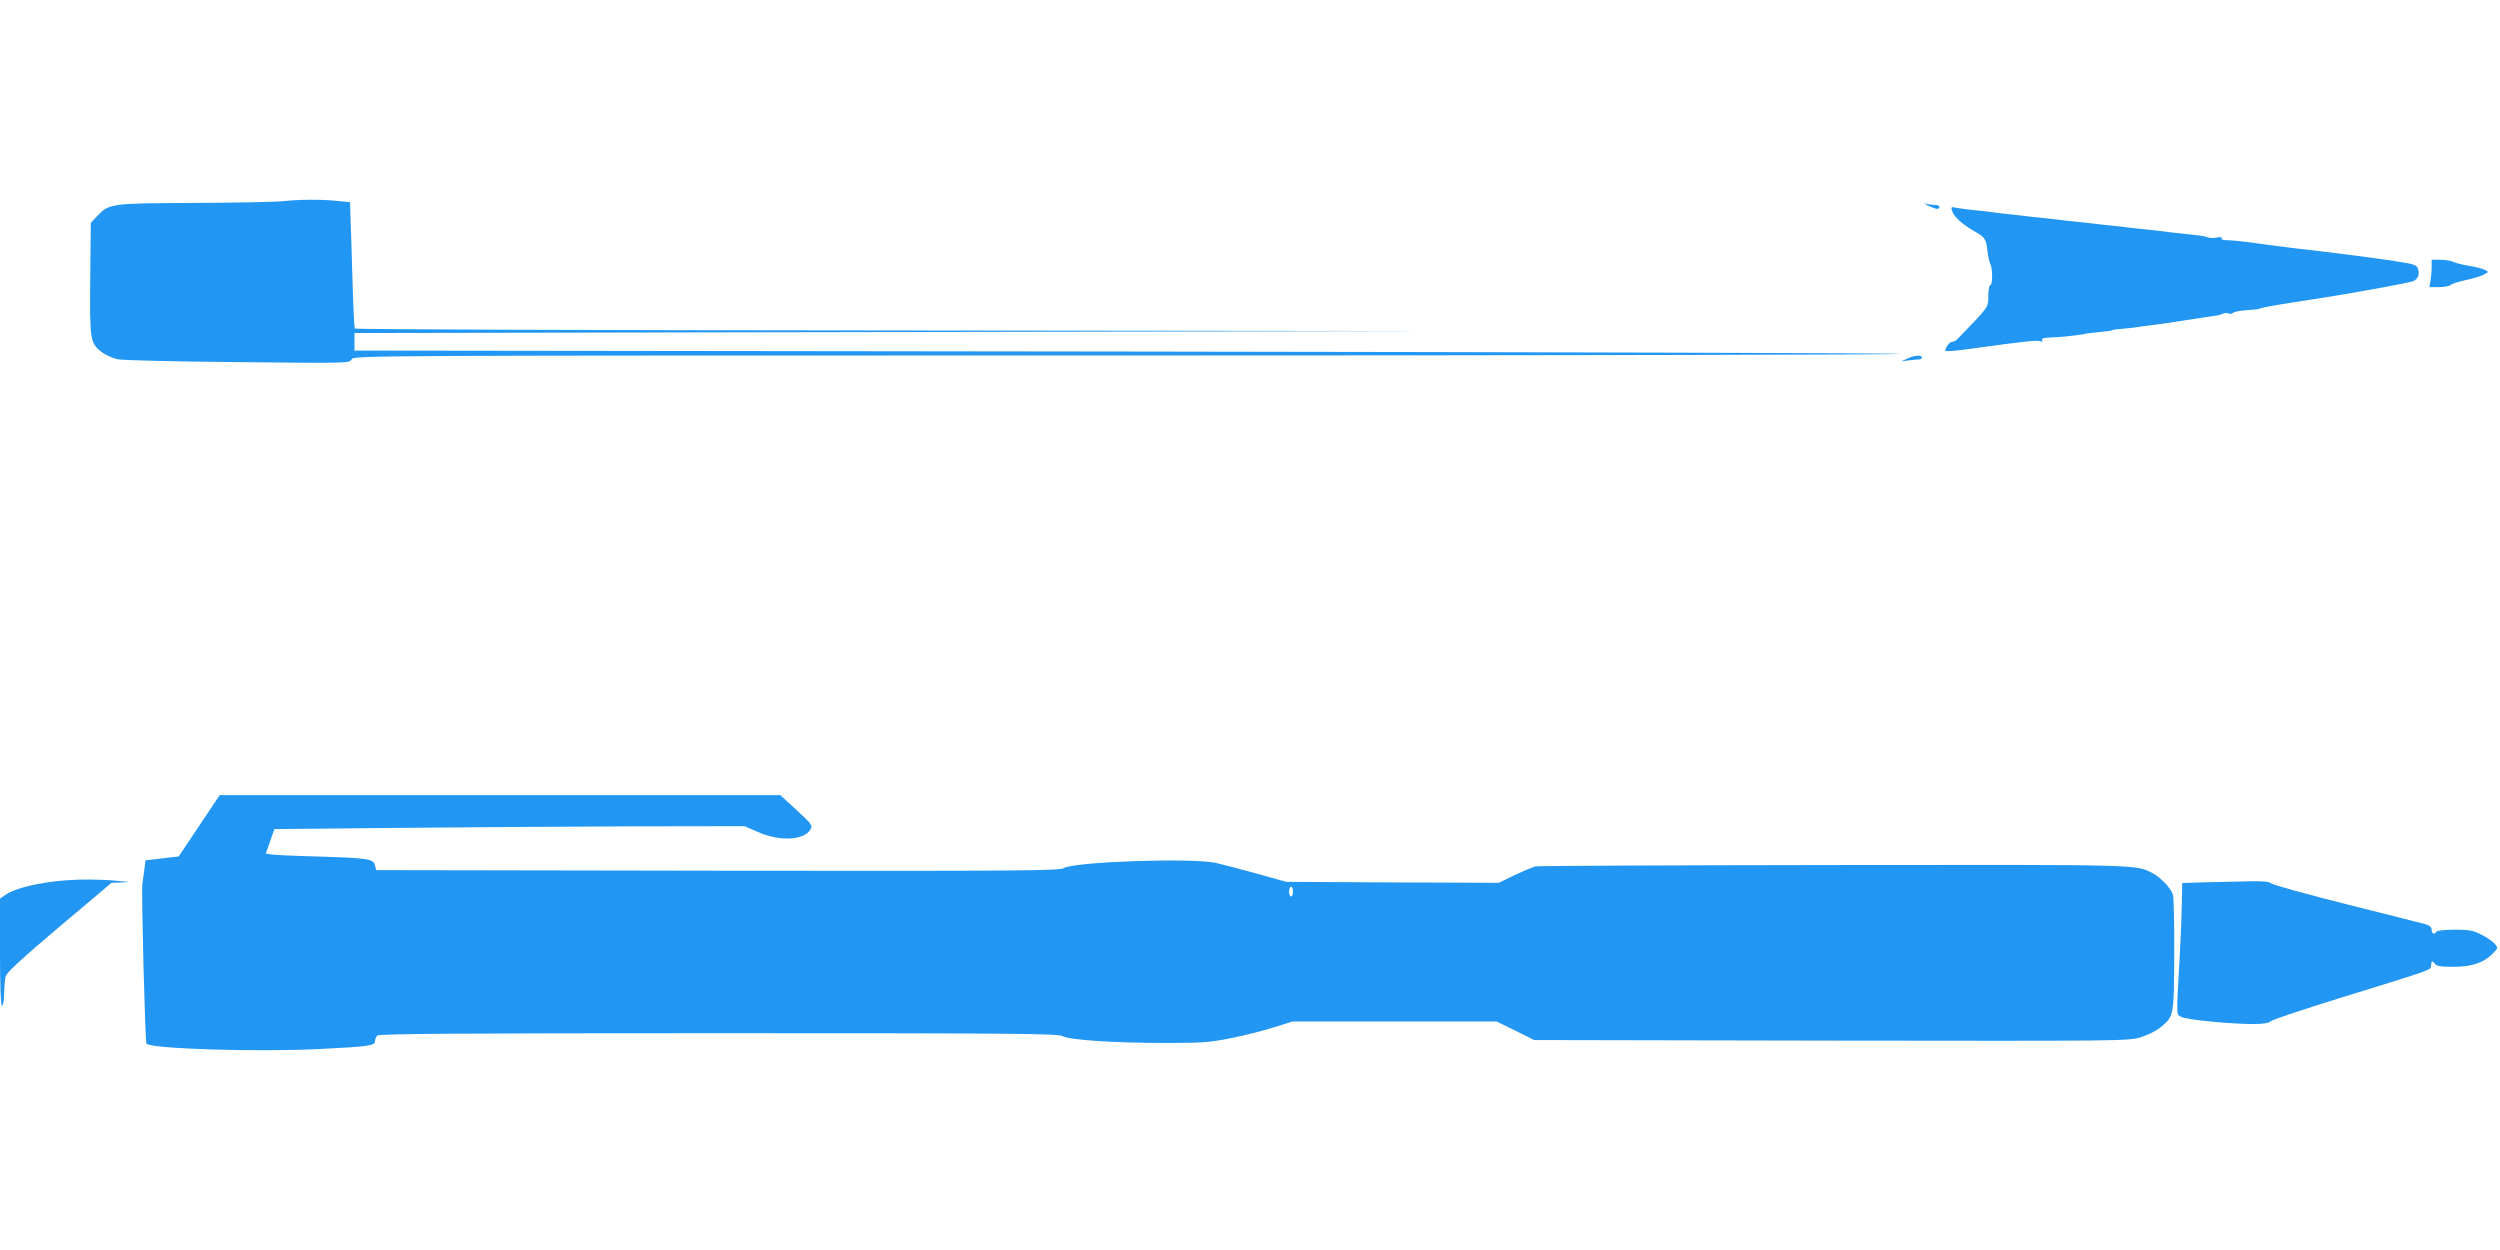 <?xml version="1.0" standalone="no"?>
<!DOCTYPE svg PUBLIC "-//W3C//DTD SVG 20010904//EN"
 "http://www.w3.org/TR/2001/REC-SVG-20010904/DTD/svg10.dtd">
<svg version="1.0" xmlns="http://www.w3.org/2000/svg"
 width="1280pt" height="640pt" viewBox="0 0 1280 640"
 preserveAspectRatio="xMidYMid meet">
<g transform="translate(0,640) scale(0.1,-0.1)"
fill="#2196f3" stroke="none">
<path d="M1450 5370 c-36 -4 -240 -8 -455 -9 -433 -2 -436 -2 -500 -70 l-30
-32 -3 -284 c-3 -315 -1 -332 59 -378 19 -14 54 -30 79 -36 26 -6 288 -12 617
-15 565 -6 572 -6 583 14 11 20 23 20 3958 20 2171 0 3958 4 3972 8 14 4
-1761 9 -3945 12 l-3970 5 0 45 0 45 2755 5 2755 5 -2752 3 c-1513 1 -2754 5
-2757 10 -2 4 -8 126 -12 272 -4 146 -9 290 -10 320 l-2 55 -63 6 c-83 9 -197
8 -279 -1z"/>
<path d="M9875 5346 c36 -18 55 -20 55 -6 0 6 -8 10 -17 10 -10 0 -29 3 -43 5
-22 5 -21 3 5 -9z"/>
<path d="M9995 5319 c9 -29 55 -70 117 -105 52 -29 58 -40 64 -102 3 -24 9
-52 14 -62 13 -24 13 -110 0 -110 -5 0 -10 -25 -10 -55 0 -60 6 -52 -158 -221
-7 -8 -20 -14 -27 -14 -13 0 -35 -29 -35 -45 0 -6 40 -3 135 10 274 38 335 44
352 38 11 -4 14 -3 9 5 -5 9 7 13 41 14 26 1 62 3 78 5 86 10 100 12 100 14 0
1 18 3 40 5 63 6 100 11 100 14 0 1 20 4 45 6 25 2 59 6 75 8 17 3 53 8 80 11
28 3 91 12 140 20 50 8 108 17 130 20 22 3 49 7 60 9 11 1 28 6 37 10 9 4 22
5 28 1 6 -4 16 -2 23 3 7 6 39 12 72 14 33 2 62 5 65 8 5 5 96 21 295 51 157
24 467 80 489 89 26 10 37 36 25 66 -6 18 -24 23 -116 37 -108 17 -345 47
-523 67 -52 6 -141 18 -198 26 -56 8 -118 14 -138 14 -21 0 -33 4 -29 10 4 6
-6 7 -24 4 -17 -4 -38 -3 -48 1 -17 7 -36 9 -138 20 -22 2 -60 6 -85 10 -25 3
-65 8 -90 10 -25 2 -65 7 -90 10 -25 3 -65 8 -90 10 -25 2 -65 7 -90 10 -25 3
-65 8 -90 10 -25 2 -65 7 -90 10 -25 3 -65 8 -90 10 -25 2 -65 7 -90 10 -25 3
-65 8 -90 10 -25 3 -61 7 -80 10 -19 3 -60 7 -90 10 -30 3 -68 8 -84 11 -26 6
-28 5 -21 -17z"/>
<path d="M12450 5031 c0 -21 -3 -53 -6 -70 l-6 -31 49 0 c27 0 54 5 60 11 6 6
41 17 78 25 36 8 78 20 92 28 26 13 26 14 6 24 -11 6 -47 15 -81 21 -33 5 -70
15 -81 20 -11 6 -40 11 -65 11 l-46 0 0 -39z"/>
<path d="M9765 4564 l-30 -14 40 5 c22 3 46 5 53 5 6 0 12 5 12 10 0 14 -40
11 -75 -6z"/>
<path d="M1020 2172 l-105 -157 -85 -10 -85 -10 -7 -55 c-4 -30 -8 -59 -9 -65
-6 -39 14 -812 21 -819 26 -26 569 -43 886 -27 255 13 284 17 284 40 0 9 5 22
12 29 9 9 411 12 1745 12 1534 0 1737 -2 1763 -15 39 -20 261 -35 534 -35 186
0 222 3 335 26 69 14 167 39 217 55 l91 29 523 0 522 0 97 -47 96 -48 1520 -3
c1491 -2 1521 -2 1585 17 36 11 82 34 103 52 68 56 68 58 69 372 1 155 -2 293
-7 307 -10 33 -62 87 -105 110 -85 44 -51 43 -1629 41 -827 -1 -1516 -4 -1530
-7 -14 -4 -62 -24 -107 -45 l-80 -39 -545 2 -544 3 -150 42 c-82 23 -177 47
-210 55 -123 27 -728 6 -779 -27 -20 -13 -234 -15 -1771 -13 l-1749 3 -6 25
c-8 33 -37 37 -305 45 -115 3 -220 8 -232 11 l-22 4 22 63 22 62 605 6 c333 3
874 7 1203 8 l599 1 69 -30 c110 -49 234 -43 268 12 13 21 9 27 -70 100 l-84
77 -1435 0 -1435 0 -105 -157z m5600 -337 c0 -14 -4 -25 -10 -25 -5 0 -10 11
-10 25 0 14 5 25 10 25 6 0 10 -11 10 -25z"/>
<path d="M340 1893 c-142 -11 -262 -40 -313 -75 l-27 -19 0 -275 c0 -176 4
-274 10 -274 6 0 11 28 11 63 1 34 4 74 8 88 4 19 85 93 274 253 l268 226 52
2 c47 1 45 2 -23 8 -79 8 -184 9 -260 3z"/>
<path d="M11304 1883 l-131 -4 -2 -107 c-1 -59 -6 -181 -11 -272 -18 -317 -19
-293 12 -308 30 -14 261 -36 371 -35 44 0 73 5 85 15 9 8 168 61 352 118 425
131 465 144 466 158 4 35 5 36 18 20 11 -15 29 -18 100 -18 94 0 157 22 204
73 22 23 22 25 5 45 -10 12 -40 32 -67 46 -42 22 -62 26 -137 26 -48 0 -91 -4
-94 -10 -10 -17 -25 -11 -25 10 0 13 -10 22 -32 28 -18 5 -199 51 -403 102
-203 51 -377 99 -386 107 -11 9 -42 12 -105 11 -49 -1 -148 -4 -220 -5z"/>
</g>
</svg>
